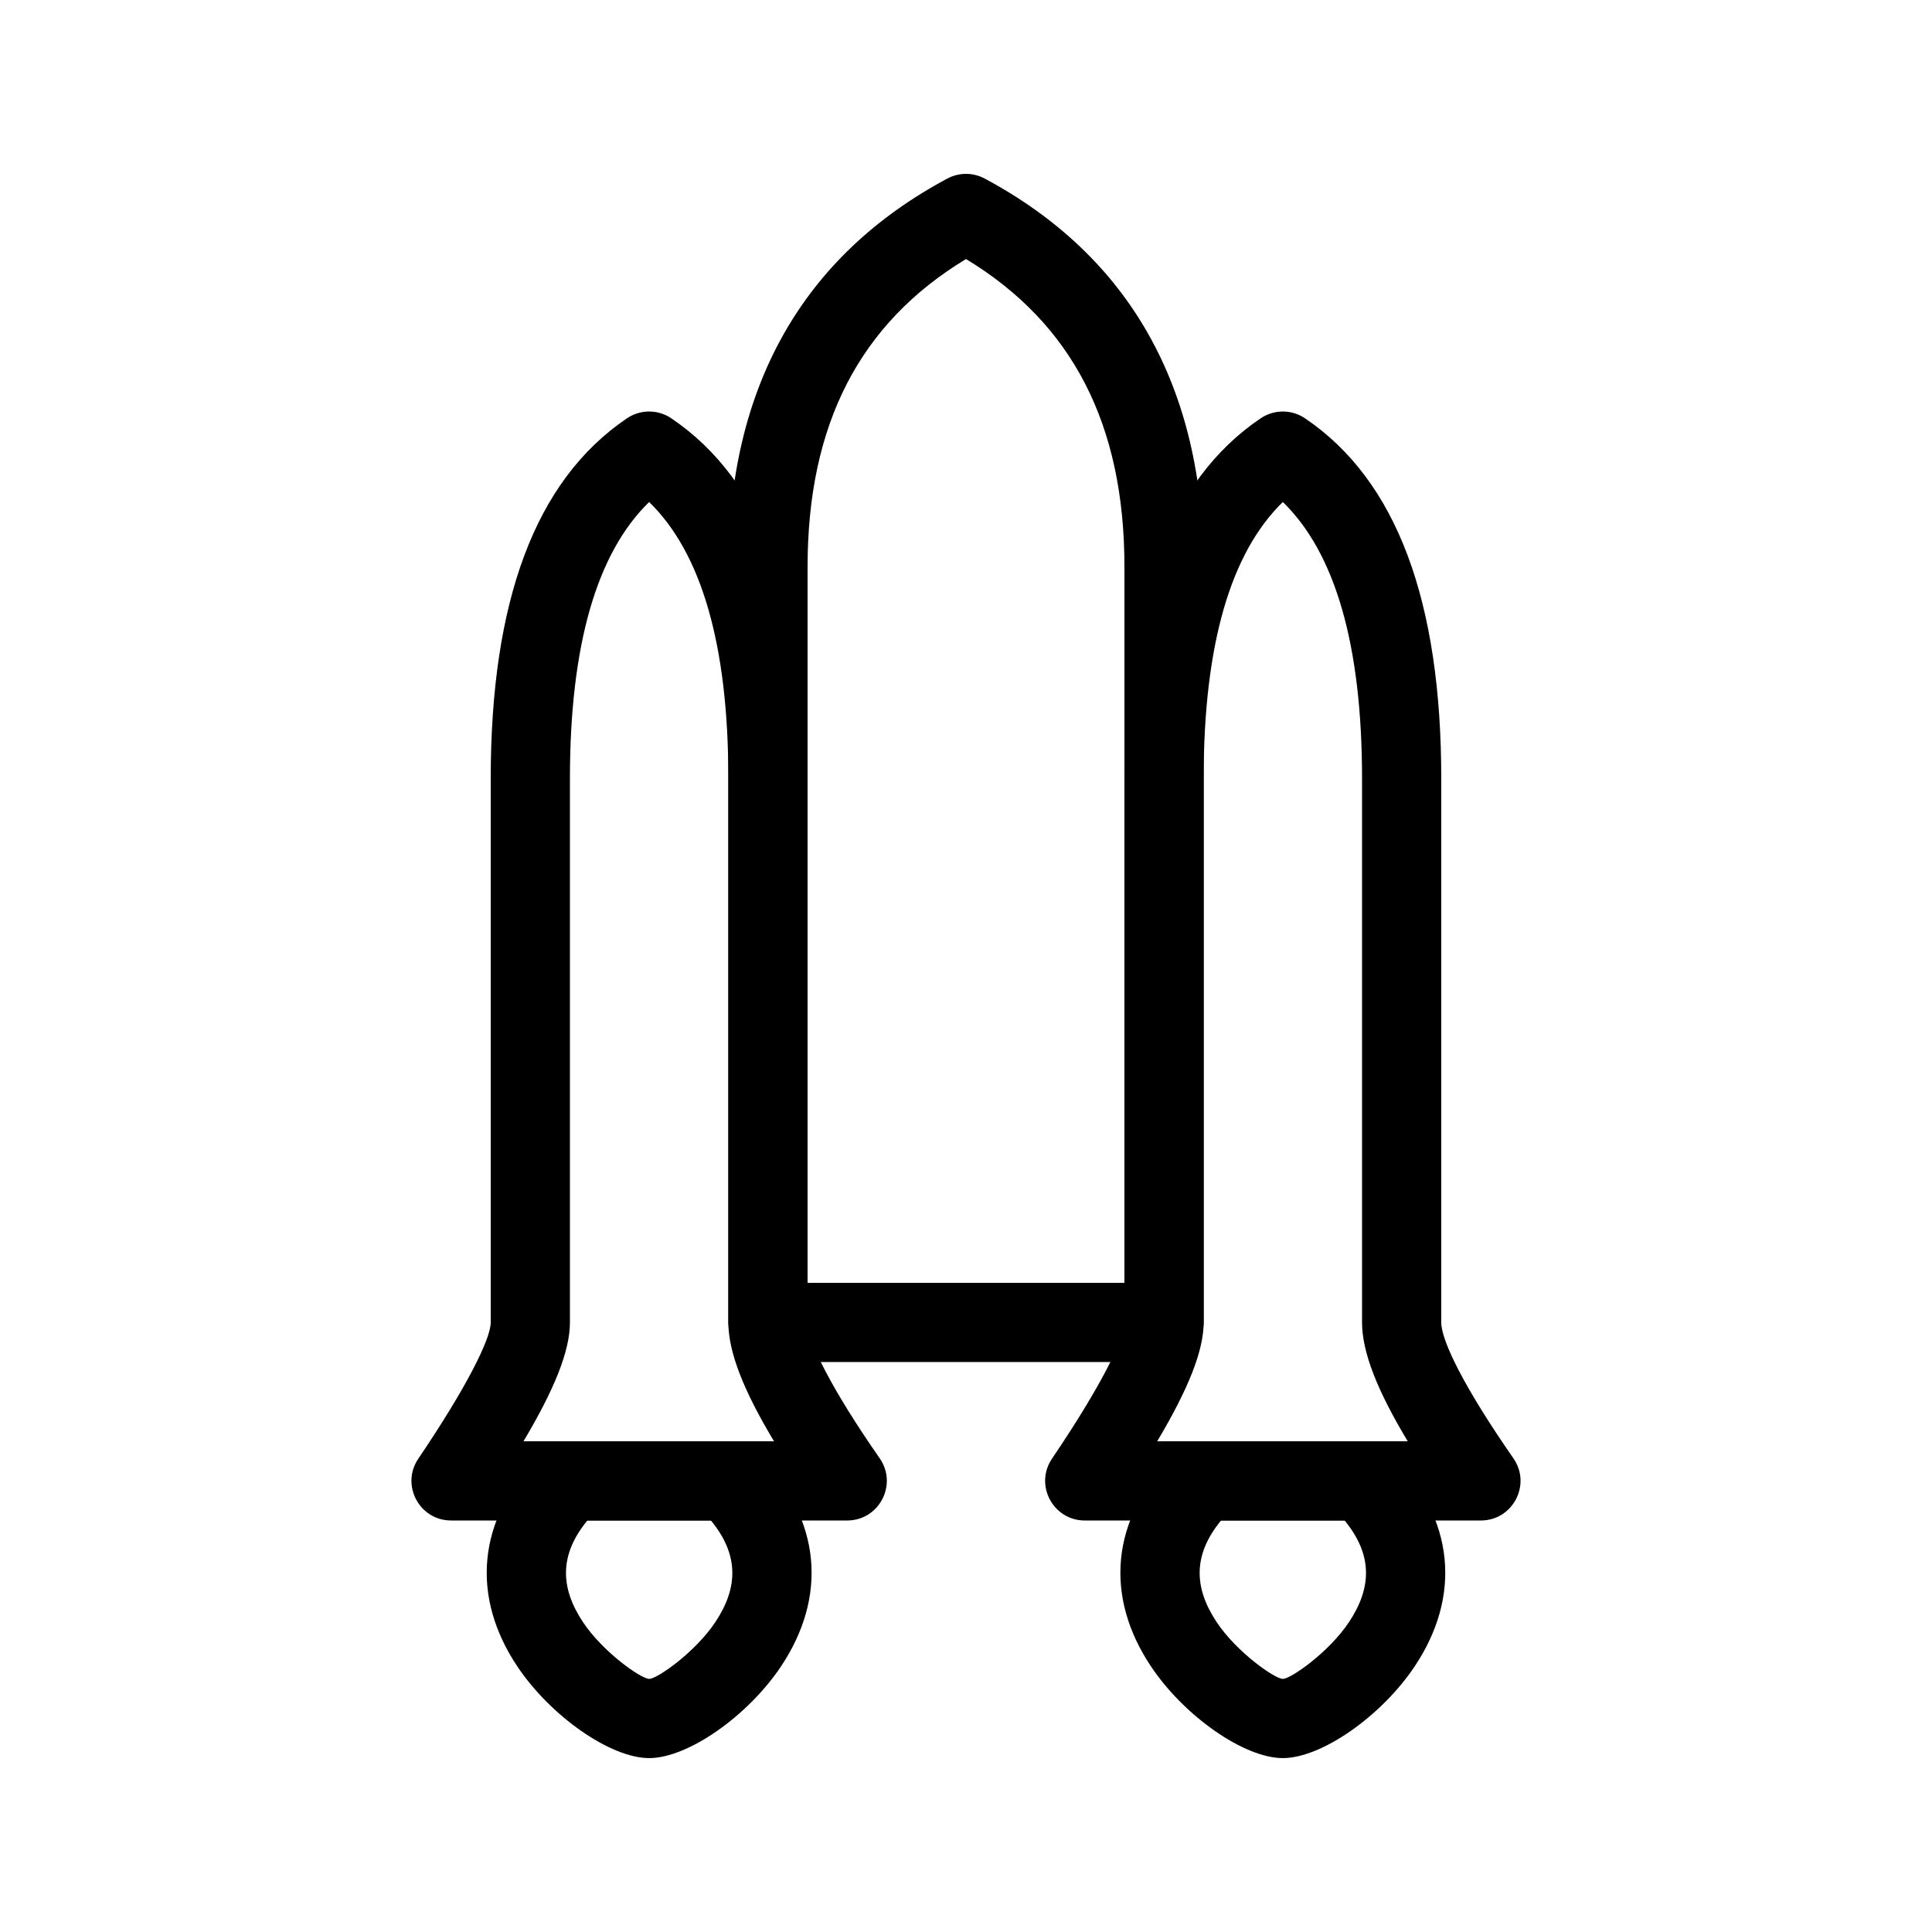 <?xml version="1.0" encoding="UTF-8"?>
<!-- The Best Svg Icon site in the world: iconSvg.co, Visit us! https://iconsvg.co -->
<svg fill="#000000" width="800px" height="800px" version="1.1" viewBox="144 144 512 512" xmlns="http://www.w3.org/2000/svg">
 <g>
  <path d="m287.62 529.02 3.074-3.074h50.68l3.074 3.074c17.723 17.723 18.641 38.418 6.559 56.543-8.812 13.219-24.719 24.352-34.973 24.352s-26.16-11.133-34.973-24.352c-12.086-18.125-11.164-38.82 6.559-56.543zm10.906 44.898c5.293 7.938 15.391 15.004 17.508 15.004s12.215-7.066 17.508-15.004c6.098-9.148 6.363-17.836-1.141-26.98h-32.738c-7.5 9.145-7.234 17.832-1.137 26.98z"/>
  <path d="m455.55 529.02 3.074-3.074h50.676l3.074 3.074c17.723 17.723 18.645 38.418 6.562 56.543-8.812 13.219-24.723 24.352-34.977 24.352s-26.16-11.133-34.973-24.352c-12.082-18.125-11.16-38.82 6.562-56.543zm10.906 44.898c5.289 7.938 15.391 15.004 17.504 15.004 2.117 0 12.219-7.066 17.508-15.004 6.098-9.148 6.363-17.836-1.137-26.98h-32.738c-7.5 9.145-7.234 17.832-1.137 26.98z"/>
  <path d="m395.05 191.32c3.094-1.656 6.809-1.656 9.906 0 38.504 20.609 58.023 55.426 58.023 102.88v200.26c0 5.797-4.699 10.496-10.496 10.496h-104.96c-5.797 0-10.496-4.699-10.496-10.496v-200.26c0-47.453 19.516-82.27 58.023-102.88zm-37.031 102.88v189.77h83.969v-189.77c0-37.777-13.848-64.516-41.984-81.551-28.141 17.035-41.984 43.773-41.984 81.551z"/>
  <path d="m478.09 254.86c3.551-2.402 8.203-2.402 11.754 0 24.438 16.52 36.105 48.695 36.105 95.516v144.09c0 4.945 6.359 17.656 19.113 35.992 4.844 6.957-0.137 16.488-8.617 16.488h-104.96c-8.418 0-13.41-9.406-8.695-16.379 12.754-18.844 19.191-31.715 19.191-36.102v-144.09c0-46.82 11.668-78.996 36.105-95.516zm-15.113 95.516v144.09c0 7.527-4.086 17.688-12.305 31.488h66.387c-8.062-13.41-12.102-23.629-12.102-31.488v-144.09c0-35.762-7.246-59.977-20.992-73.336-13.742 13.359-20.988 37.574-20.988 73.336z"/>
  <path d="m310.15 254.86c3.551-2.402 8.203-2.402 11.758 0 24.434 16.52 36.105 48.695 36.105 95.516v144.09c0 4.945 6.356 17.656 19.109 35.992 4.844 6.957-0.137 16.488-8.613 16.488h-104.96c-8.418 0-13.41-9.406-8.691-16.379 12.75-18.844 19.188-31.715 19.188-36.102v-144.09c0-46.82 11.668-78.996 36.105-95.516zm-15.113 95.516v144.09c0 7.527-4.086 17.688-12.305 31.488h66.387c-8.059-13.41-12.098-23.629-12.098-31.488v-144.09c0-35.762-7.25-59.977-20.992-73.336-13.746 13.359-20.992 37.574-20.992 73.336z"/>
 </g>
</svg>